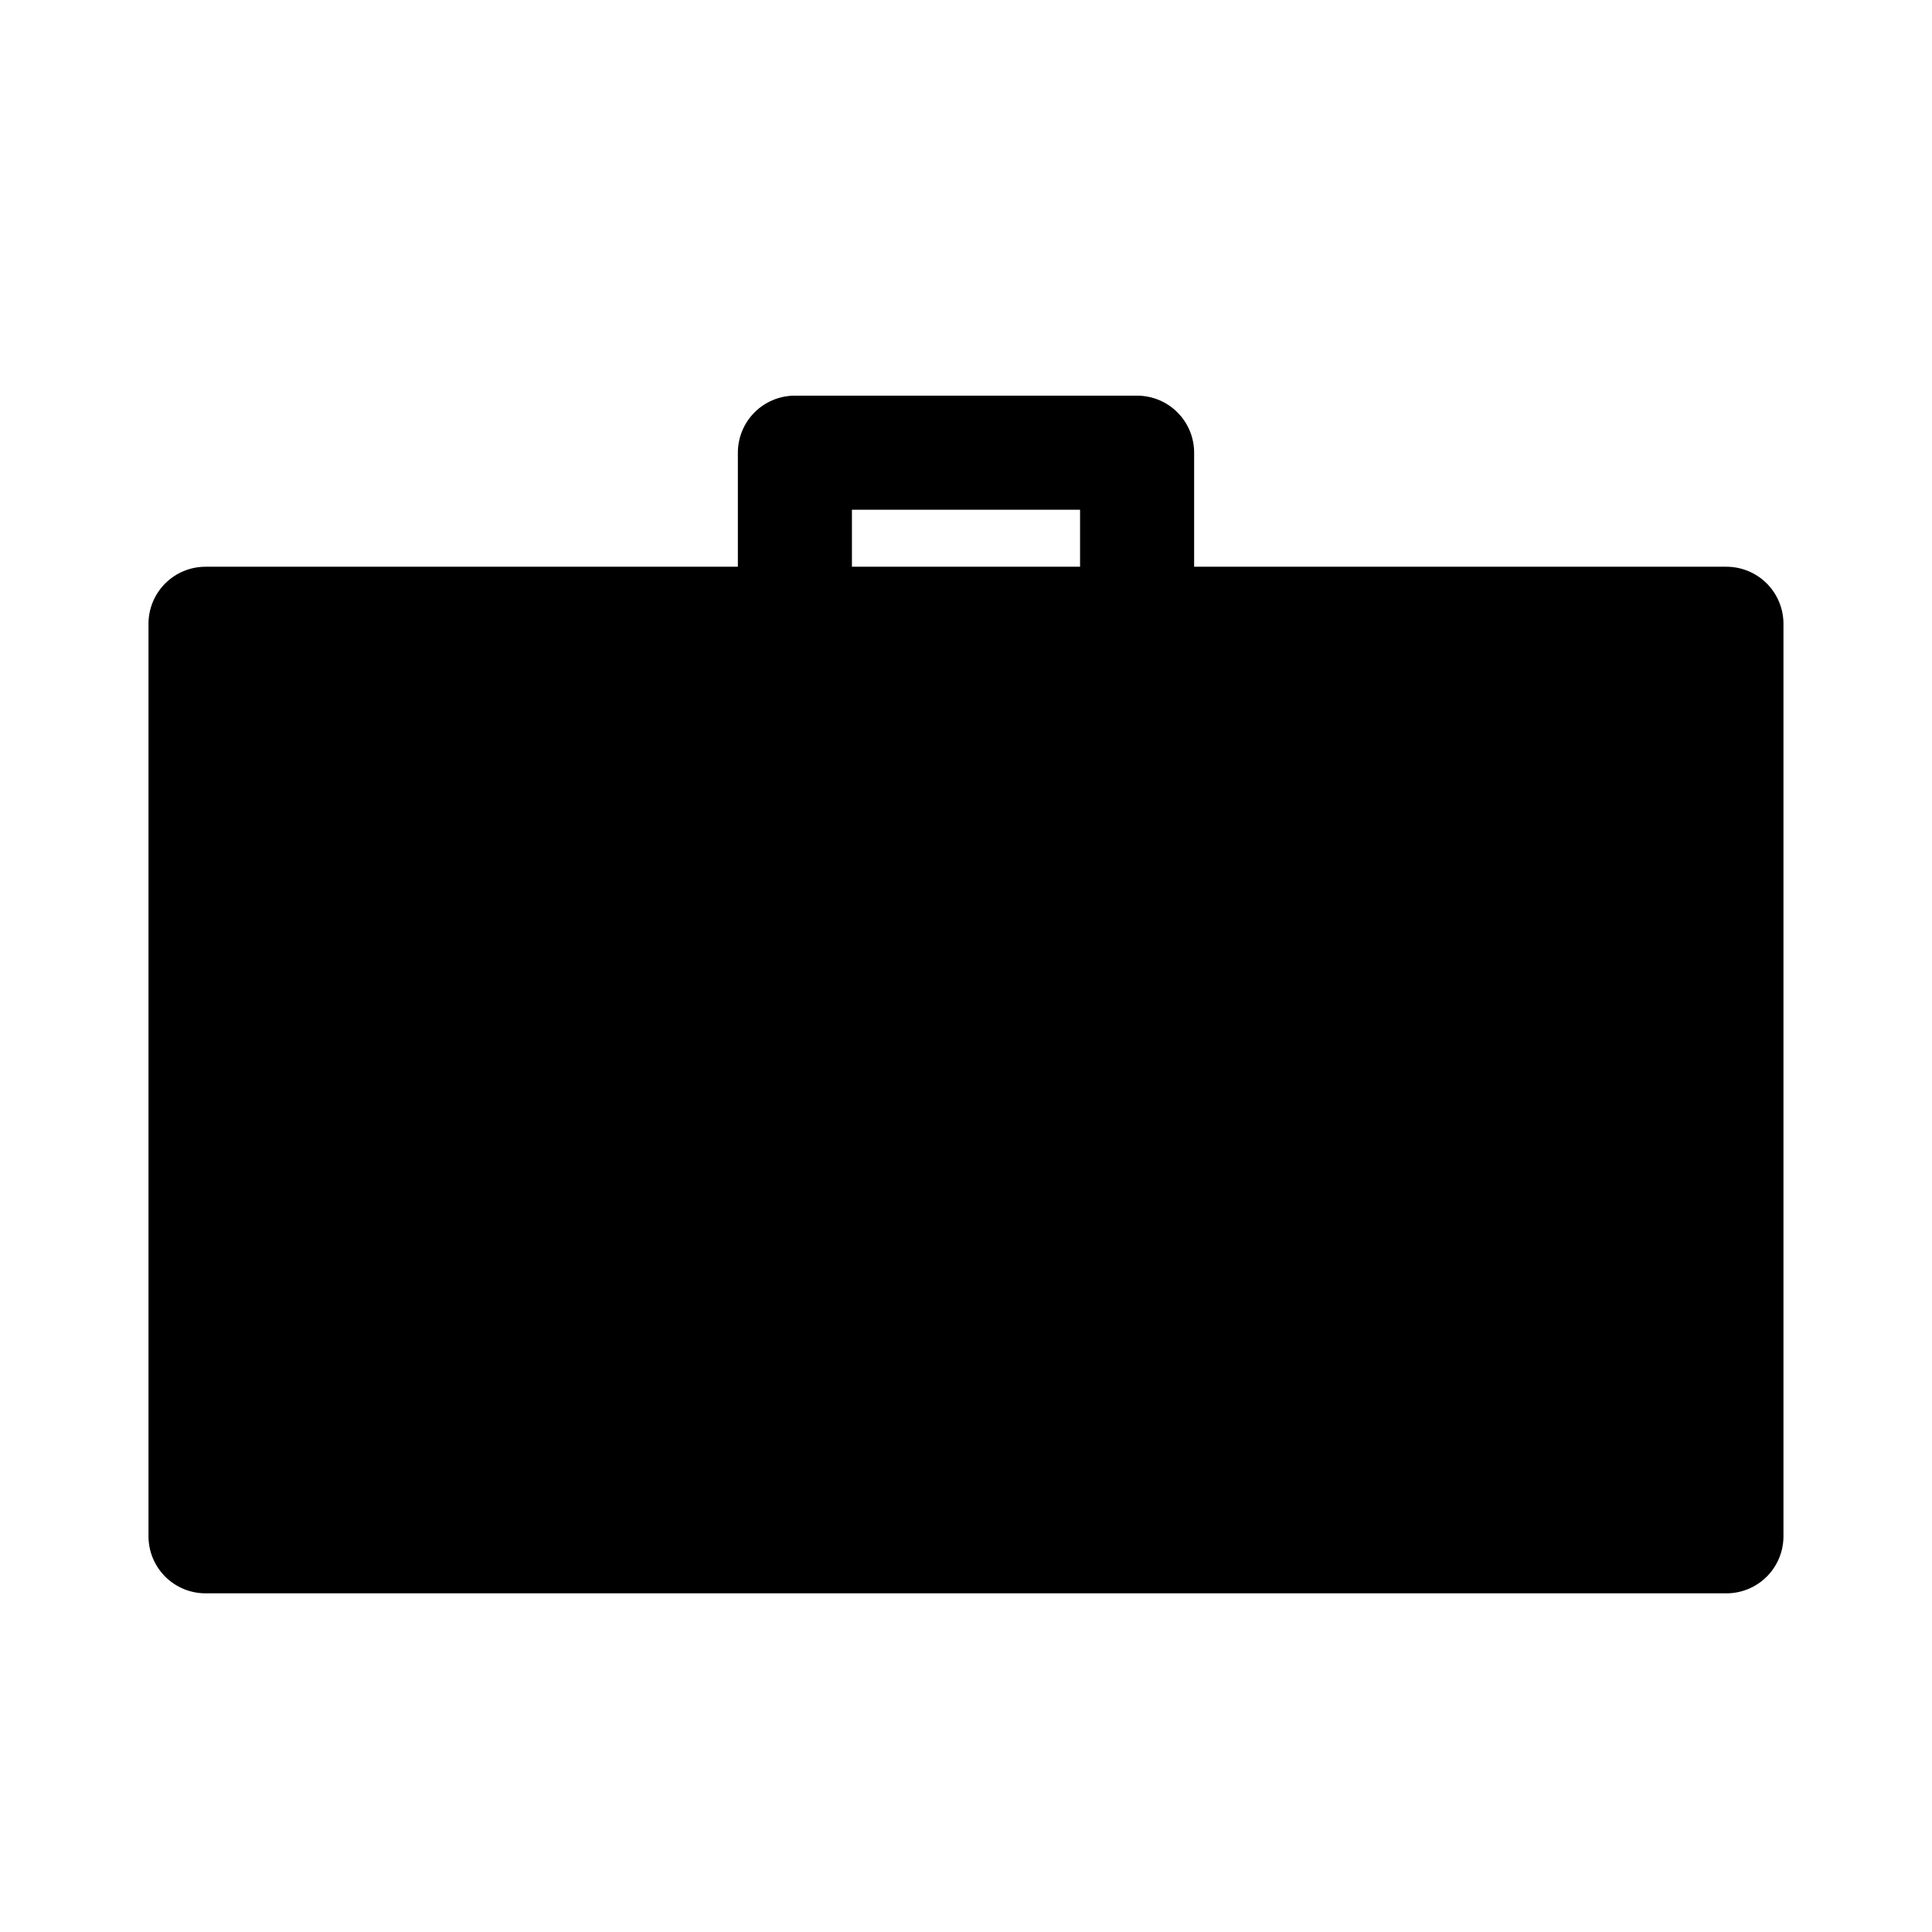 <?xml version="1.0" encoding="UTF-8"?>
<!-- The Best Svg Icon site in the world: iconSvg.co, Visit us! https://iconsvg.co -->
<svg fill="#000000" width="800px" height="800px" version="1.1" viewBox="144 144 512 512" xmlns="http://www.w3.org/2000/svg">
 <g>
  <path d="m445.34 309.31c-4.008 0-7.852-1.594-10.688-4.426-2.832-2.836-4.426-6.68-4.426-10.688v-15.113h-60.457v15.113c0 5.398-2.879 10.391-7.559 13.09-4.676 2.699-10.438 2.699-15.113 0-4.676-2.699-7.555-7.691-7.555-13.09v-30.23c0-4.008 1.59-7.852 4.426-10.688 2.832-2.832 6.68-4.426 10.688-4.426h90.684c4.012 0 7.856 1.594 10.688 4.426 2.836 2.836 4.43 6.68 4.43 10.688v30.23c0 4.008-1.594 7.852-4.43 10.688-2.832 2.832-6.676 4.426-10.688 4.426z"/>
  <path d="m198.48 309.31h403.05v241.83h-403.05z"/>
  <path d="m601.52 566.25h-403.05c-4.012 0-7.856-1.59-10.688-4.426-2.836-2.832-4.43-6.68-4.43-10.688v-241.83c0-4.008 1.594-7.852 4.43-10.688 2.832-2.836 6.676-4.426 10.688-4.426h403.05c4.008 0 7.852 1.59 10.688 4.426 2.832 2.836 4.426 6.68 4.426 10.688v241.83c0 4.008-1.594 7.856-4.426 10.688-2.836 2.836-6.68 4.426-10.688 4.426zm-387.93-30.227h372.82v-211.6h-372.82z"/>
 </g>
</svg>